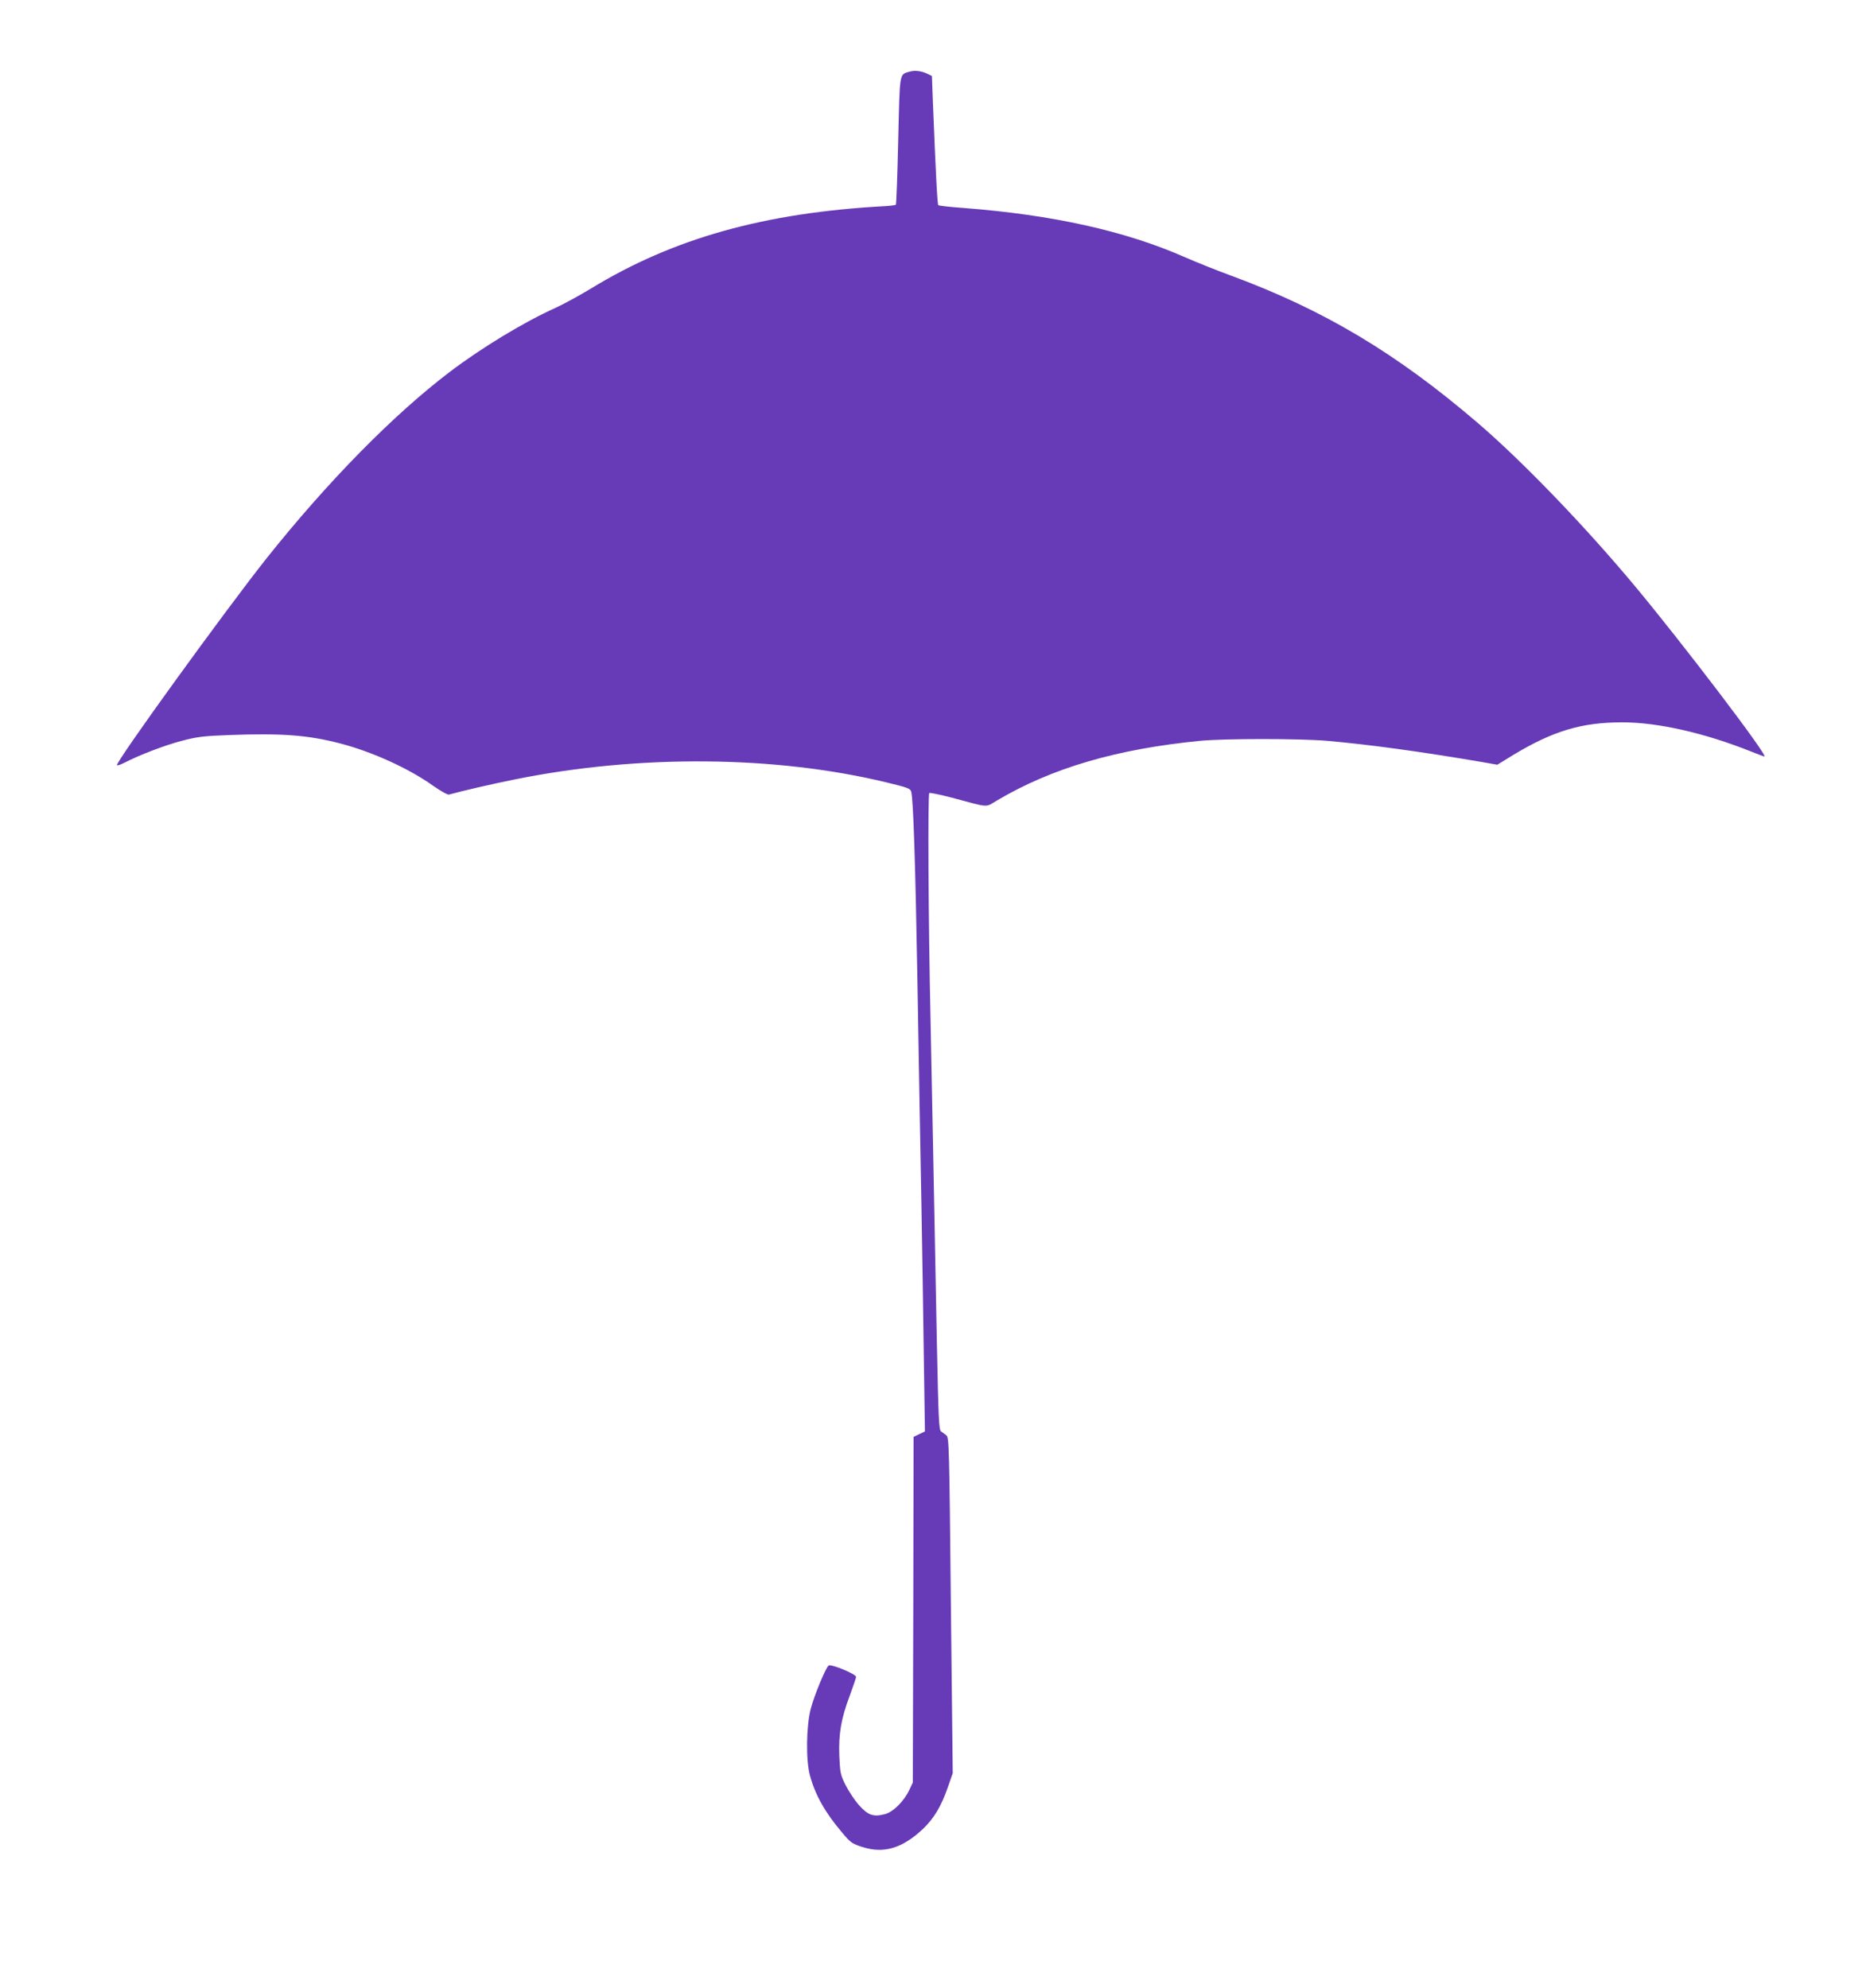 <?xml version="1.0" standalone="no"?>
<!DOCTYPE svg PUBLIC "-//W3C//DTD SVG 20010904//EN"
 "http://www.w3.org/TR/2001/REC-SVG-20010904/DTD/svg10.dtd">
<svg version="1.0" xmlns="http://www.w3.org/2000/svg"
 width="1201pt" height="1280pt" viewBox="0 0 1201 1280"
 preserveAspectRatio="xMidYMid meet">
<g transform="translate(0,1280) scale(0.1,-0.1)"
fill="#673ab7" stroke="none">
<path d="M5855 12339 c-68 -20 -63 5 -74 -443 -5 -224 -12 -411 -15 -414 -4
-3 -34 -7 -69 -9 -777 -42 -1365 -207 -1896 -532 -71 -43 -173 -99 -228 -124
-202 -91 -474 -256 -678 -411 -362 -275 -783 -703 -1176 -1196 -270 -340 -980
-1322 -966 -1336 3 -3 22 3 44 14 102 53 269 116 373 143 98 26 142 31 300 37
342 13 513 0 720 -54 207 -54 444 -162 600 -274 47 -33 92 -58 100 -55 70 20
289 71 431 99 796 160 1671 152 2386 -21 136 -33 152 -39 158 -60 13 -55 26
-428 40 -1231 8 -471 19 -1102 25 -1402 5 -300 13 -756 16 -1015 l7 -470 -36
-17 -37 -18 -2 -1112 -3 -1113 -22 -47 c-34 -73 -105 -144 -159 -157 -73 -19
-107 -7 -165 58 -28 31 -66 89 -86 128 -34 68 -36 80 -41 190 -5 142 11 239
69 392 21 58 39 110 39 116 0 18 -162 85 -177 73 -19 -15 -92 -191 -115 -279
-29 -112 -32 -331 -5 -429 35 -127 96 -236 206 -366 55 -66 65 -73 131 -94
137 -44 255 -10 388 114 72 68 120 147 163 272 l31 89 -12 1080 c-10 1030 -12
1081 -29 1095 -10 8 -26 20 -34 25 -14 9 -17 80 -27 565 -21 1096 -30 1534
-41 2090 -14 628 -18 1445 -8 1455 4 3 69 -10 145 -30 247 -66 213 -64 291
-18 353 209 769 331 1308 384 156 15 642 15 815 0 273 -24 601 -69 1001 -137
l96 -17 104 64 c256 154 439 209 701 209 229 0 532 -69 831 -189 43 -17 80
-31 83 -31 28 0 -531 735 -840 1105 -319 382 -719 797 -1001 1039 -525 451
-994 731 -1590 951 -93 34 -227 88 -298 119 -383 169 -852 273 -1422 317 -88
6 -163 15 -166 18 -6 5 -16 196 -35 669 l-6 163 -27 13 c-38 19 -82 25 -116
15z"/>
</g>
</svg>
